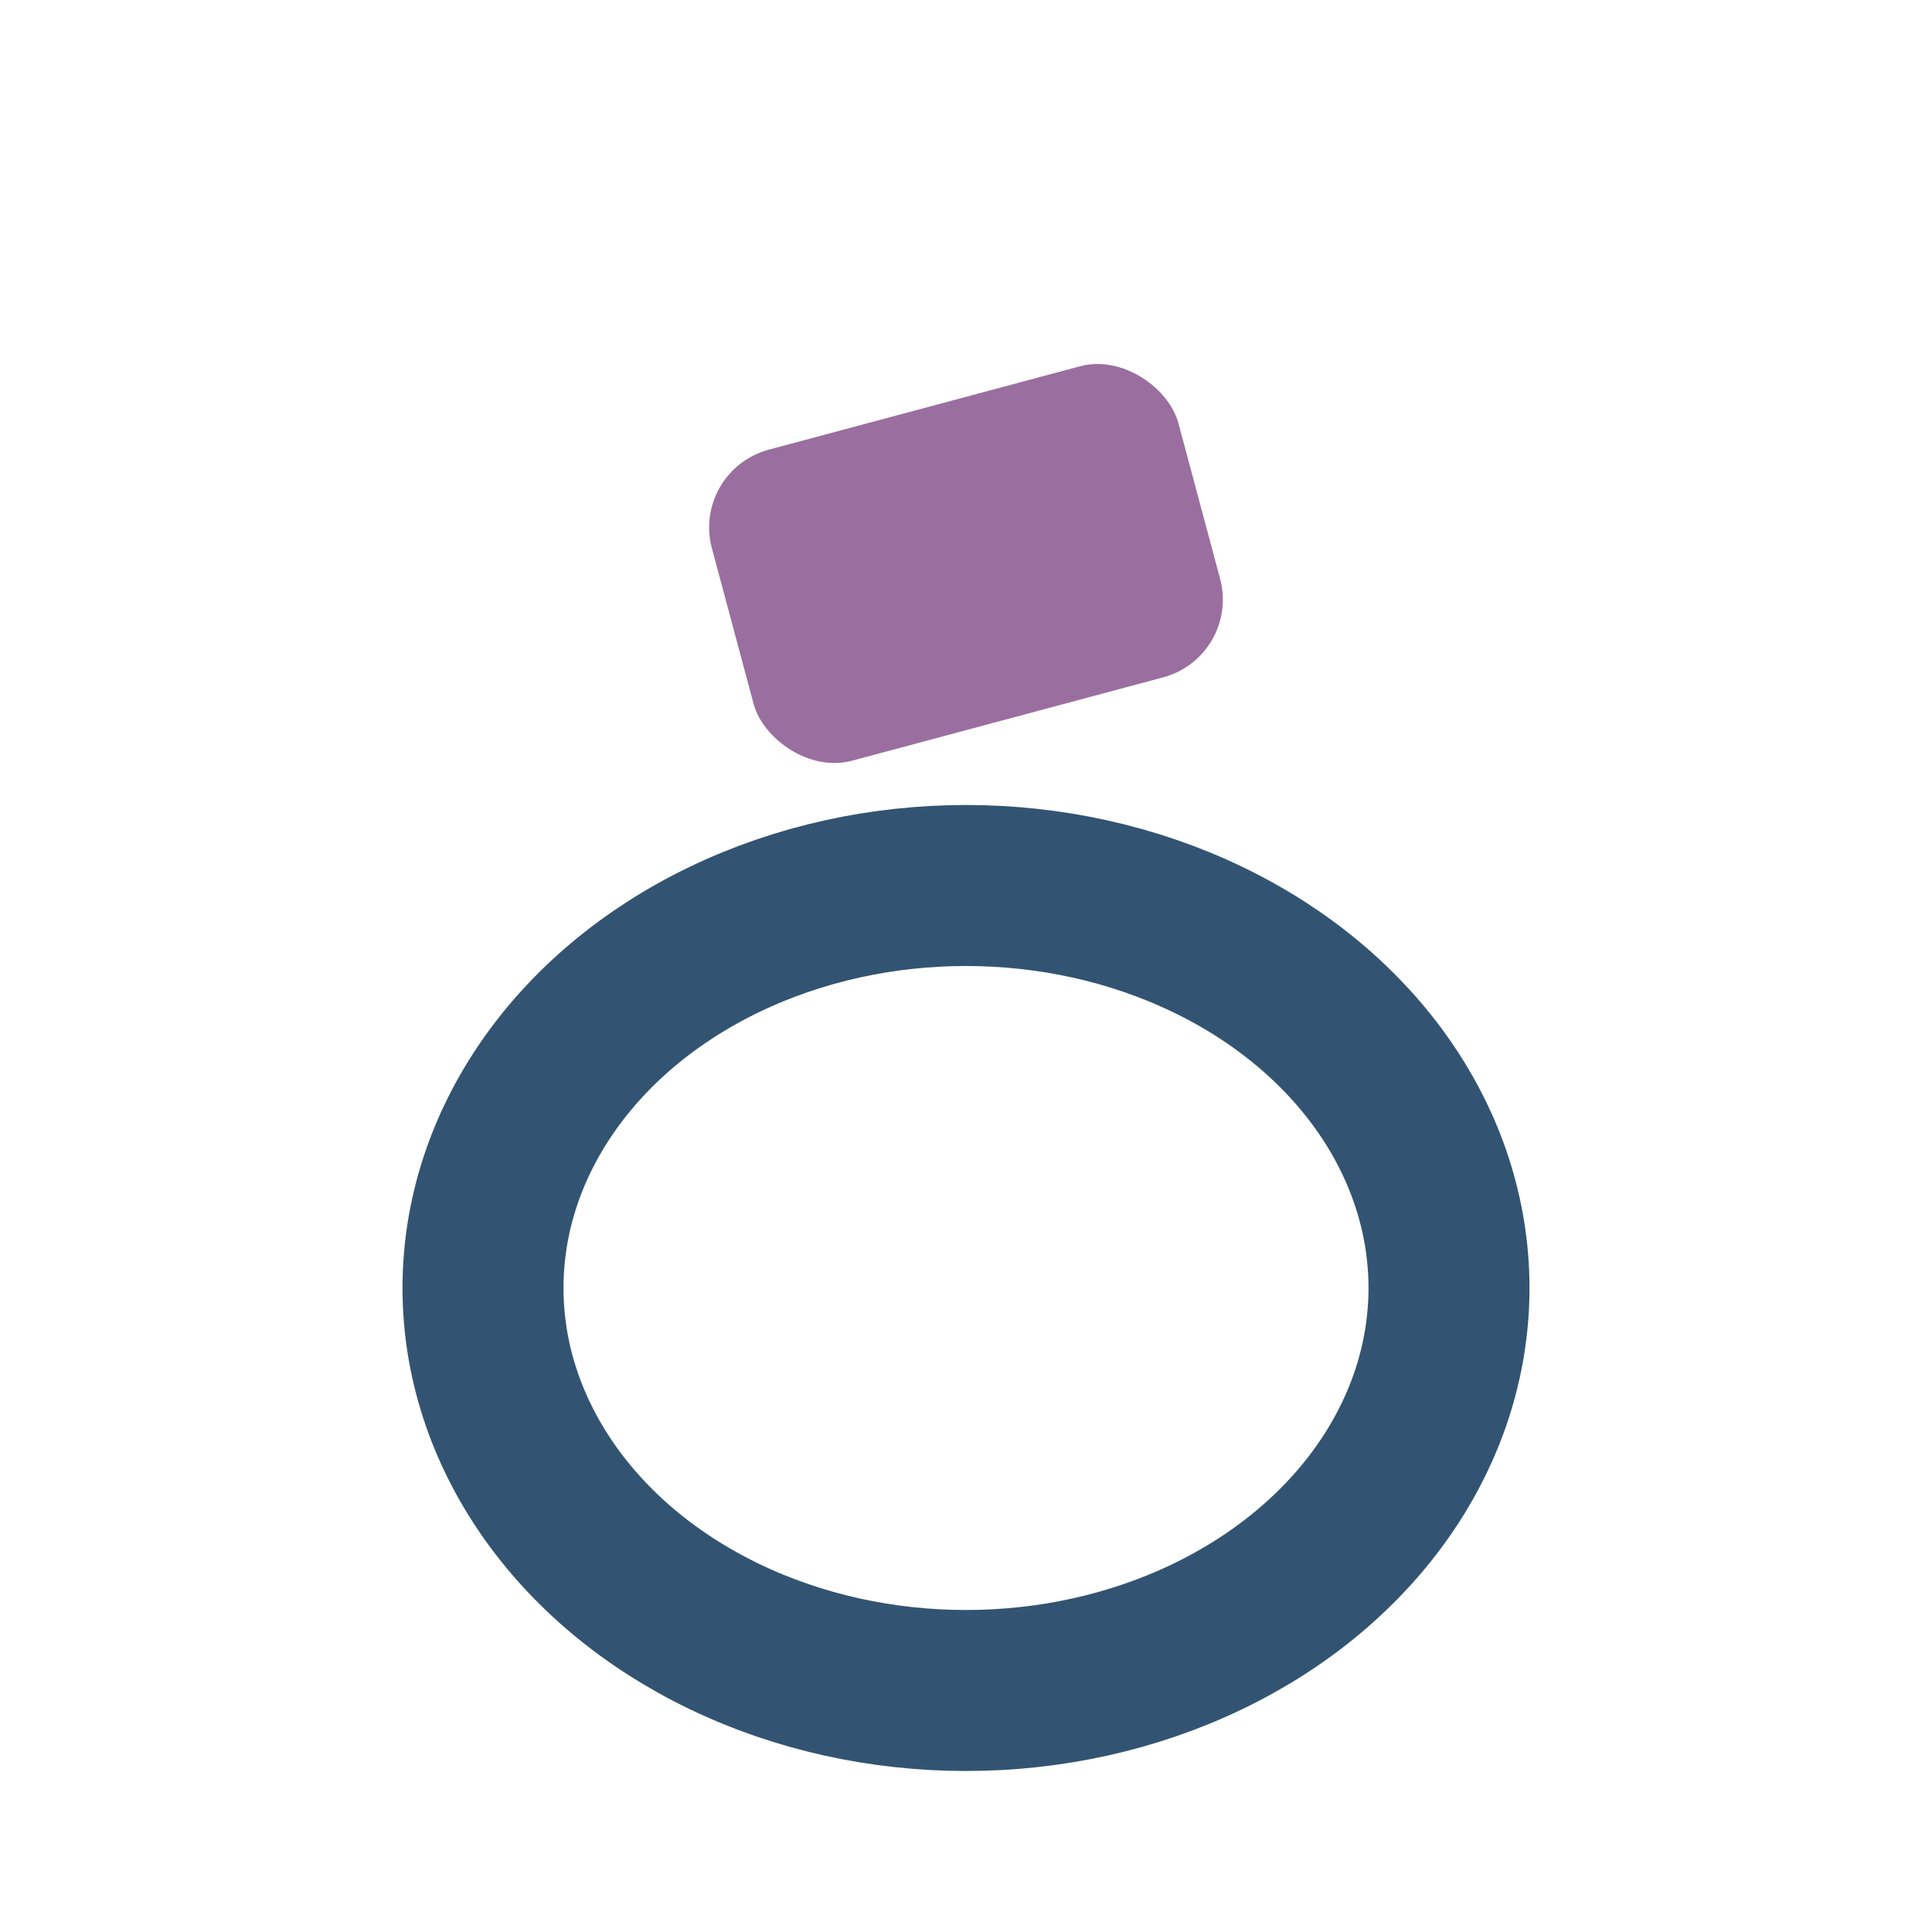 <?xml version="1.0" encoding="UTF-8"?>
<svg xmlns="http://www.w3.org/2000/svg" width="24" height="24" viewBox="0 0 24 24"><ellipse cx="12" cy="16" rx="6" ry="5" fill="none" stroke="#325472" stroke-width="2"/><rect x="9" y="5" width="6" height="4" rx="1" fill="#9A6FA0" transform="rotate(-15 12 7)"/></svg>